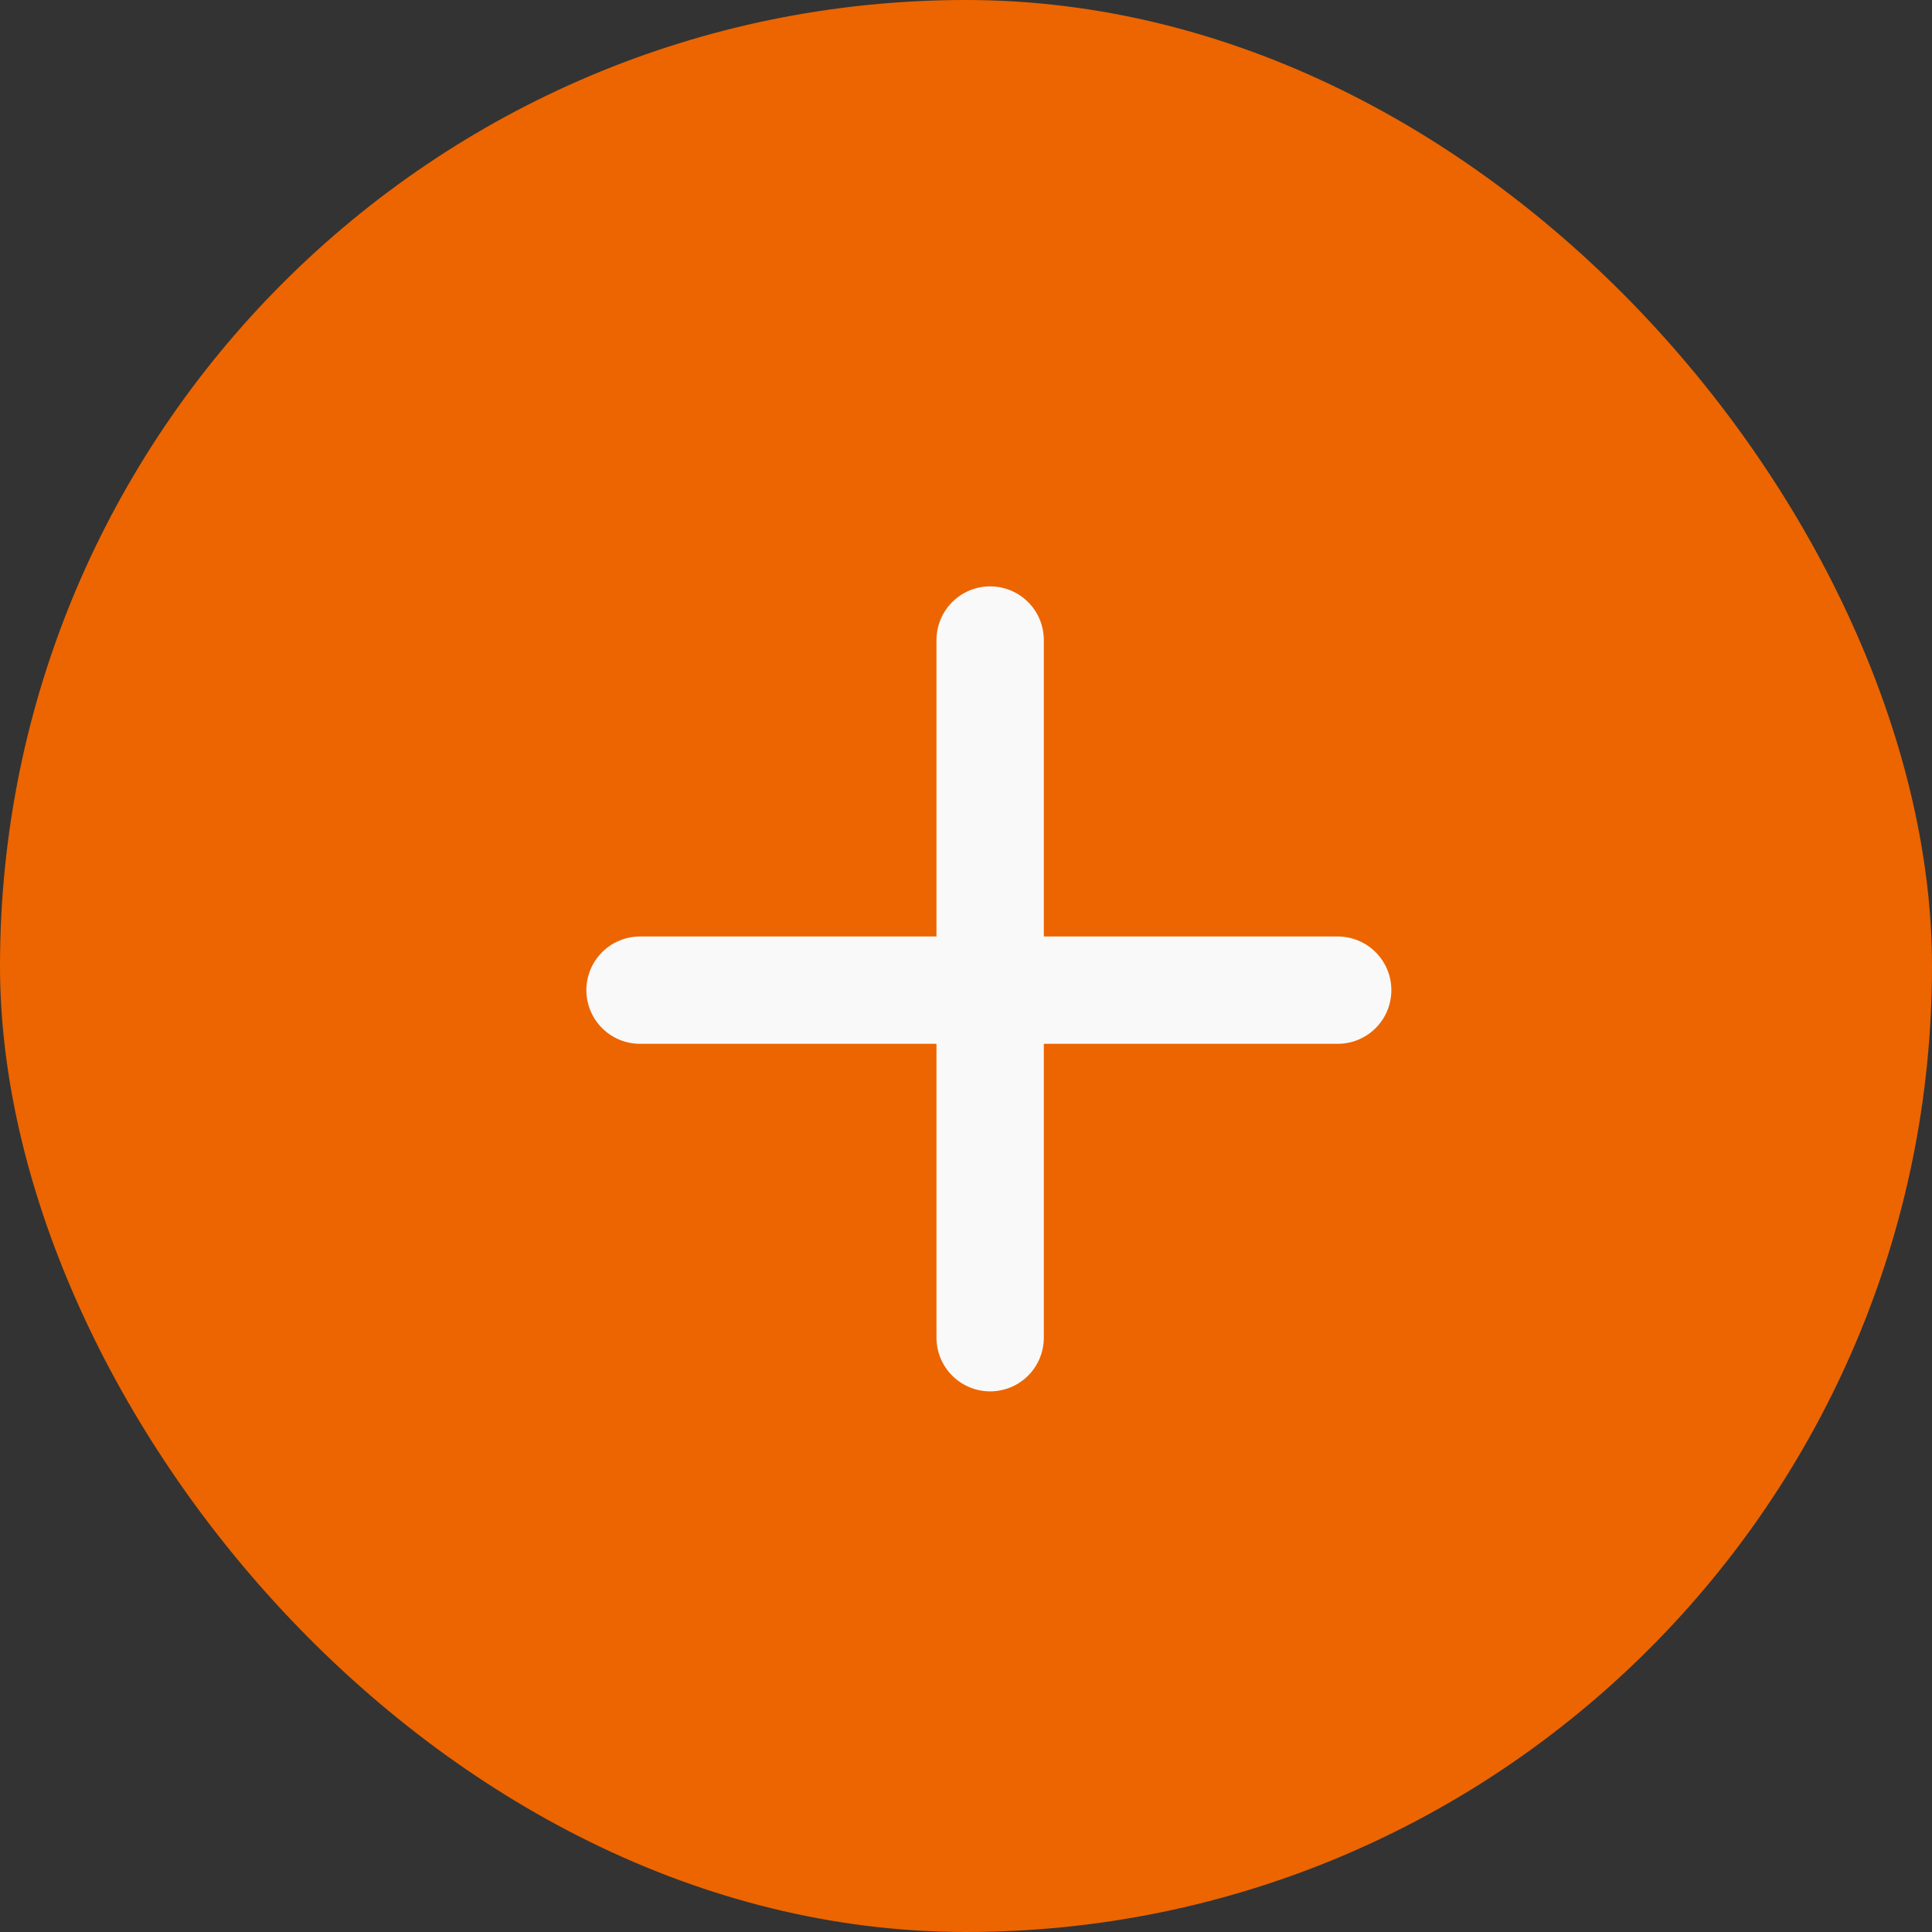 <svg xmlns="http://www.w3.org/2000/svg" width="36" height="36" viewBox="0 0 36 36">
  <rect x="0" y="0" width="36" height="36" fill="#333333" stroke="none"/>
  <g id="mais" transform="translate(-235 -483)">
    <rect id="Retângulo_30" data-name="Retângulo 30" width="36" height="36" rx="18" transform="translate(235 483)" fill="#ec6500"/>
    <line id="Linha_15" data-name="Linha 15" y1="13" transform="translate(253.45 494.926)" fill="none" stroke="#f9f9f9" stroke-linecap="round" stroke-width="2"/>
    <line id="Linha_14" data-name="Linha 14" x2="13" transform="translate(246.926 501.45)" fill="none" stroke="#f9f9f9" stroke-linecap="round" stroke-width="2"/>
  </g>
</svg>

